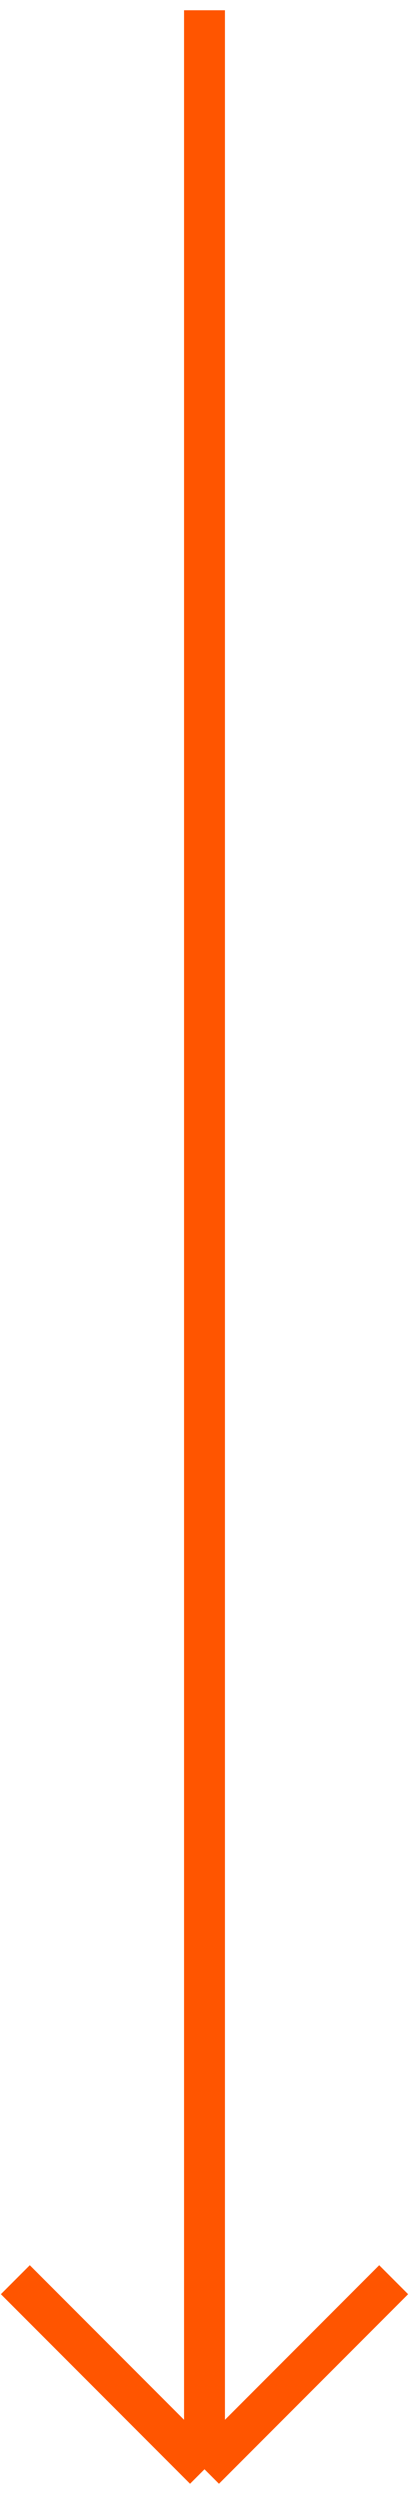 <?xml version="1.0" encoding="UTF-8"?> <svg xmlns="http://www.w3.org/2000/svg" width="20" height="122" viewBox="0 0 20 122" fill="none"> <path d="M10 0.5L10 120.5M10 120.5L19.25 111.25M10 120.5L0.75 111.25" stroke="#FF5500" stroke-width="2"></path> </svg> 